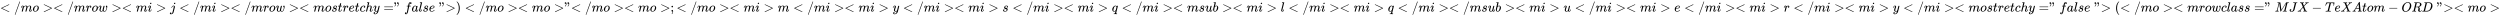 <svg xmlns:xlink="http://www.w3.org/1999/xlink" width="435.021ex" height="2.843ex" style="vertical-align: -0.838ex;" viewBox="0 -863.1 187299.9 1223.9" role="img" focusable="false" xmlns="http://www.w3.org/2000/svg" aria-labelledby="MathJax-SVG-1-Title">
<title id="MathJax-SVG-1-Title">&lt;/mo&gt;&lt;/mrow&gt;&lt;mi&gt;j&lt;/mi&gt;&lt;/mrow&gt;&lt;mo stretchy="false"&gt;)&lt;/mo&gt;&lt;mo&gt;"&lt;/mo&gt;&lt;mo&gt;;&lt;/mo&gt;&lt;mi&gt;m&lt;/mi&gt;&lt;mi&gt;y&lt;/mi&gt;&lt;mi&gt;s&lt;/mi&gt;&lt;mi&gt;q&lt;/mi&gt;&lt;msub&gt;&lt;mi&gt;l&lt;/mi&gt;&lt;mi&gt;q&lt;/mi&gt;&lt;/msub&gt;&lt;mi&gt;u&lt;/mi&gt;&lt;mi&gt;e&lt;/mi&gt;&lt;mi&gt;r&lt;/mi&gt;&lt;mi&gt;y&lt;/mi&gt;&lt;mo stretchy="false"&gt;(&lt;/mo&gt;&lt;mrow class="MJX-TeXAtom-ORD"&gt;&lt;mo&gt;</title>
<defs aria-hidden="true">
<path stroke-width="1" id="E1-MJMAIN-3C" d="M694 -11T694 -19T688 -33T678 -40Q671 -40 524 29T234 166L90 235Q83 240 83 250Q83 261 91 266Q664 540 678 540Q681 540 687 534T694 519T687 505Q686 504 417 376L151 250L417 124Q686 -4 687 -5Q694 -11 694 -19Z"></path>
<path stroke-width="1" id="E1-MJMAIN-2F" d="M423 750Q432 750 438 744T444 730Q444 725 271 248T92 -240Q85 -250 75 -250Q68 -250 62 -245T56 -231Q56 -221 230 257T407 740Q411 750 423 750Z"></path>
<path stroke-width="1" id="E1-MJMATHI-6D" d="M21 287Q22 293 24 303T36 341T56 388T88 425T132 442T175 435T205 417T221 395T229 376L231 369Q231 367 232 367L243 378Q303 442 384 442Q401 442 415 440T441 433T460 423T475 411T485 398T493 385T497 373T500 364T502 357L510 367Q573 442 659 442Q713 442 746 415T780 336Q780 285 742 178T704 50Q705 36 709 31T724 26Q752 26 776 56T815 138Q818 149 821 151T837 153Q857 153 857 145Q857 144 853 130Q845 101 831 73T785 17T716 -10Q669 -10 648 17T627 73Q627 92 663 193T700 345Q700 404 656 404H651Q565 404 506 303L499 291L466 157Q433 26 428 16Q415 -11 385 -11Q372 -11 364 -4T353 8T350 18Q350 29 384 161L420 307Q423 322 423 345Q423 404 379 404H374Q288 404 229 303L222 291L189 157Q156 26 151 16Q138 -11 108 -11Q95 -11 87 -5T76 7T74 17Q74 30 112 181Q151 335 151 342Q154 357 154 369Q154 405 129 405Q107 405 92 377T69 316T57 280Q55 278 41 278H27Q21 284 21 287Z"></path>
<path stroke-width="1" id="E1-MJMATHI-6F" d="M201 -11Q126 -11 80 38T34 156Q34 221 64 279T146 380Q222 441 301 441Q333 441 341 440Q354 437 367 433T402 417T438 387T464 338T476 268Q476 161 390 75T201 -11ZM121 120Q121 70 147 48T206 26Q250 26 289 58T351 142Q360 163 374 216T388 308Q388 352 370 375Q346 405 306 405Q243 405 195 347Q158 303 140 230T121 120Z"></path>
<path stroke-width="1" id="E1-MJMAIN-3E" d="M84 520Q84 528 88 533T96 539L99 540Q106 540 253 471T544 334L687 265Q694 260 694 250T687 235Q685 233 395 96L107 -40H101Q83 -38 83 -20Q83 -19 83 -17Q82 -10 98 -1Q117 9 248 71Q326 108 378 132L626 250L378 368Q90 504 86 509Q84 513 84 520Z"></path>
<path stroke-width="1" id="E1-MJMATHI-72" d="M21 287Q22 290 23 295T28 317T38 348T53 381T73 411T99 433T132 442Q161 442 183 430T214 408T225 388Q227 382 228 382T236 389Q284 441 347 441H350Q398 441 422 400Q430 381 430 363Q430 333 417 315T391 292T366 288Q346 288 334 299T322 328Q322 376 378 392Q356 405 342 405Q286 405 239 331Q229 315 224 298T190 165Q156 25 151 16Q138 -11 108 -11Q95 -11 87 -5T76 7T74 17Q74 30 114 189T154 366Q154 405 128 405Q107 405 92 377T68 316T57 280Q55 278 41 278H27Q21 284 21 287Z"></path>
<path stroke-width="1" id="E1-MJMATHI-77" d="M580 385Q580 406 599 424T641 443Q659 443 674 425T690 368Q690 339 671 253Q656 197 644 161T609 80T554 12T482 -11Q438 -11 404 5T355 48Q354 47 352 44Q311 -11 252 -11Q226 -11 202 -5T155 14T118 53T104 116Q104 170 138 262T173 379Q173 380 173 381Q173 390 173 393T169 400T158 404H154Q131 404 112 385T82 344T65 302T57 280Q55 278 41 278H27Q21 284 21 287Q21 293 29 315T52 366T96 418T161 441Q204 441 227 416T250 358Q250 340 217 250T184 111Q184 65 205 46T258 26Q301 26 334 87L339 96V119Q339 122 339 128T340 136T341 143T342 152T345 165T348 182T354 206T362 238T373 281Q402 395 406 404Q419 431 449 431Q468 431 475 421T483 402Q483 389 454 274T422 142Q420 131 420 107V100Q420 85 423 71T442 42T487 26Q558 26 600 148Q609 171 620 213T632 273Q632 306 619 325T593 357T580 385Z"></path>
<path stroke-width="1" id="E1-MJMATHI-69" d="M184 600Q184 624 203 642T247 661Q265 661 277 649T290 619Q290 596 270 577T226 557Q211 557 198 567T184 600ZM21 287Q21 295 30 318T54 369T98 420T158 442Q197 442 223 419T250 357Q250 340 236 301T196 196T154 83Q149 61 149 51Q149 26 166 26Q175 26 185 29T208 43T235 78T260 137Q263 149 265 151T282 153Q302 153 302 143Q302 135 293 112T268 61T223 11T161 -11Q129 -11 102 10T74 74Q74 91 79 106T122 220Q160 321 166 341T173 380Q173 404 156 404H154Q124 404 99 371T61 287Q60 286 59 284T58 281T56 279T53 278T49 278T41 278H27Q21 284 21 287Z"></path>
<path stroke-width="1" id="E1-MJMATHI-6A" d="M297 596Q297 627 318 644T361 661Q378 661 389 651T403 623Q403 595 384 576T340 557Q322 557 310 567T297 596ZM288 376Q288 405 262 405Q240 405 220 393T185 362T161 325T144 293L137 279Q135 278 121 278H107Q101 284 101 286T105 299Q126 348 164 391T252 441Q253 441 260 441T272 442Q296 441 316 432Q341 418 354 401T367 348V332L318 133Q267 -67 264 -75Q246 -125 194 -164T75 -204Q25 -204 7 -183T-12 -137Q-12 -110 7 -91T53 -71Q70 -71 82 -81T95 -112Q95 -148 63 -167Q69 -168 77 -168Q111 -168 139 -140T182 -74L193 -32Q204 11 219 72T251 197T278 308T289 365Q289 372 288 376Z"></path>
<path stroke-width="1" id="E1-MJMATHI-73" d="M131 289Q131 321 147 354T203 415T300 442Q362 442 390 415T419 355Q419 323 402 308T364 292Q351 292 340 300T328 326Q328 342 337 354T354 372T367 378Q368 378 368 379Q368 382 361 388T336 399T297 405Q249 405 227 379T204 326Q204 301 223 291T278 274T330 259Q396 230 396 163Q396 135 385 107T352 51T289 7T195 -10Q118 -10 86 19T53 87Q53 126 74 143T118 160Q133 160 146 151T160 120Q160 94 142 76T111 58Q109 57 108 57T107 55Q108 52 115 47T146 34T201 27Q237 27 263 38T301 66T318 97T323 122Q323 150 302 164T254 181T195 196T148 231Q131 256 131 289Z"></path>
<path stroke-width="1" id="E1-MJMATHI-74" d="M26 385Q19 392 19 395Q19 399 22 411T27 425Q29 430 36 430T87 431H140L159 511Q162 522 166 540T173 566T179 586T187 603T197 615T211 624T229 626Q247 625 254 615T261 596Q261 589 252 549T232 470L222 433Q222 431 272 431H323Q330 424 330 420Q330 398 317 385H210L174 240Q135 80 135 68Q135 26 162 26Q197 26 230 60T283 144Q285 150 288 151T303 153H307Q322 153 322 145Q322 142 319 133Q314 117 301 95T267 48T216 6T155 -11Q125 -11 98 4T59 56Q57 64 57 83V101L92 241Q127 382 128 383Q128 385 77 385H26Z"></path>
<path stroke-width="1" id="E1-MJMATHI-65" d="M39 168Q39 225 58 272T107 350T174 402T244 433T307 442H310Q355 442 388 420T421 355Q421 265 310 237Q261 224 176 223Q139 223 138 221Q138 219 132 186T125 128Q125 81 146 54T209 26T302 45T394 111Q403 121 406 121Q410 121 419 112T429 98T420 82T390 55T344 24T281 -1T205 -11Q126 -11 83 42T39 168ZM373 353Q367 405 305 405Q272 405 244 391T199 357T170 316T154 280T149 261Q149 260 169 260Q282 260 327 284T373 353Z"></path>
<path stroke-width="1" id="E1-MJMATHI-63" d="M34 159Q34 268 120 355T306 442Q362 442 394 418T427 355Q427 326 408 306T360 285Q341 285 330 295T319 325T330 359T352 380T366 386H367Q367 388 361 392T340 400T306 404Q276 404 249 390Q228 381 206 359Q162 315 142 235T121 119Q121 73 147 50Q169 26 205 26H209Q321 26 394 111Q403 121 406 121Q410 121 419 112T429 98T420 83T391 55T346 25T282 0T202 -11Q127 -11 81 37T34 159Z"></path>
<path stroke-width="1" id="E1-MJMATHI-68" d="M137 683Q138 683 209 688T282 694Q294 694 294 685Q294 674 258 534Q220 386 220 383Q220 381 227 388Q288 442 357 442Q411 442 444 415T478 336Q478 285 440 178T402 50Q403 36 407 31T422 26Q450 26 474 56T513 138Q516 149 519 151T535 153Q555 153 555 145Q555 144 551 130Q535 71 500 33Q466 -10 419 -10H414Q367 -10 346 17T325 74Q325 90 361 192T398 345Q398 404 354 404H349Q266 404 205 306L198 293L164 158Q132 28 127 16Q114 -11 83 -11Q69 -11 59 -2T48 16Q48 30 121 320L195 616Q195 629 188 632T149 637H128Q122 643 122 645T124 664Q129 683 137 683Z"></path>
<path stroke-width="1" id="E1-MJMATHI-79" d="M21 287Q21 301 36 335T84 406T158 442Q199 442 224 419T250 355Q248 336 247 334Q247 331 231 288T198 191T182 105Q182 62 196 45T238 27Q261 27 281 38T312 61T339 94Q339 95 344 114T358 173T377 247Q415 397 419 404Q432 431 462 431Q475 431 483 424T494 412T496 403Q496 390 447 193T391 -23Q363 -106 294 -155T156 -205Q111 -205 77 -183T43 -117Q43 -95 50 -80T69 -58T89 -48T106 -45Q150 -45 150 -87Q150 -107 138 -122T115 -142T102 -147L99 -148Q101 -153 118 -160T152 -167H160Q177 -167 186 -165Q219 -156 247 -127T290 -65T313 -9T321 21L315 17Q309 13 296 6T270 -6Q250 -11 231 -11Q185 -11 150 11T104 82Q103 89 103 113Q103 170 138 262T173 379Q173 380 173 381Q173 390 173 393T169 400T158 404H154Q131 404 112 385T82 344T65 302T57 280Q55 278 41 278H27Q21 284 21 287Z"></path>
<path stroke-width="1" id="E1-MJMAIN-3D" d="M56 347Q56 360 70 367H707Q722 359 722 347Q722 336 708 328L390 327H72Q56 332 56 347ZM56 153Q56 168 72 173H708Q722 163 722 153Q722 140 707 133H70Q56 140 56 153Z"></path>
<path stroke-width="1" id="E1-MJMAIN-22" d="M34 634Q34 659 50 676T93 694Q121 694 144 668T168 579Q168 525 146 476T101 403T73 379Q69 379 60 388T50 401Q50 404 62 417T88 448T116 500T131 572Q131 584 130 584T125 581T112 576T94 573Q69 573 52 590T34 634ZM238 634Q238 659 254 676T297 694Q325 694 348 668T372 579Q372 525 350 476T305 403T277 379Q273 379 264 388T254 401Q254 404 266 417T292 448T320 500T335 572Q335 584 334 584T329 581T316 576T298 573Q273 573 256 590T238 634Z"></path>
<path stroke-width="1" id="E1-MJMATHI-66" d="M118 -162Q120 -162 124 -164T135 -167T147 -168Q160 -168 171 -155T187 -126Q197 -99 221 27T267 267T289 382V385H242Q195 385 192 387Q188 390 188 397L195 425Q197 430 203 430T250 431Q298 431 298 432Q298 434 307 482T319 540Q356 705 465 705Q502 703 526 683T550 630Q550 594 529 578T487 561Q443 561 443 603Q443 622 454 636T478 657L487 662Q471 668 457 668Q445 668 434 658T419 630Q412 601 403 552T387 469T380 433Q380 431 435 431Q480 431 487 430T498 424Q499 420 496 407T491 391Q489 386 482 386T428 385H372L349 263Q301 15 282 -47Q255 -132 212 -173Q175 -205 139 -205Q107 -205 81 -186T55 -132Q55 -95 76 -78T118 -61Q162 -61 162 -103Q162 -122 151 -136T127 -157L118 -162Z"></path>
<path stroke-width="1" id="E1-MJMATHI-61" d="M33 157Q33 258 109 349T280 441Q331 441 370 392Q386 422 416 422Q429 422 439 414T449 394Q449 381 412 234T374 68Q374 43 381 35T402 26Q411 27 422 35Q443 55 463 131Q469 151 473 152Q475 153 483 153H487Q506 153 506 144Q506 138 501 117T481 63T449 13Q436 0 417 -8Q409 -10 393 -10Q359 -10 336 5T306 36L300 51Q299 52 296 50Q294 48 292 46Q233 -10 172 -10Q117 -10 75 30T33 157ZM351 328Q351 334 346 350T323 385T277 405Q242 405 210 374T160 293Q131 214 119 129Q119 126 119 118T118 106Q118 61 136 44T179 26Q217 26 254 59T298 110Q300 114 325 217T351 328Z"></path>
<path stroke-width="1" id="E1-MJMATHI-6C" d="M117 59Q117 26 142 26Q179 26 205 131Q211 151 215 152Q217 153 225 153H229Q238 153 241 153T246 151T248 144Q247 138 245 128T234 90T214 43T183 6T137 -11Q101 -11 70 11T38 85Q38 97 39 102L104 360Q167 615 167 623Q167 626 166 628T162 632T157 634T149 635T141 636T132 637T122 637Q112 637 109 637T101 638T95 641T94 647Q94 649 96 661Q101 680 107 682T179 688Q194 689 213 690T243 693T254 694Q266 694 266 686Q266 675 193 386T118 83Q118 81 118 75T117 65V59Z"></path>
<path stroke-width="1" id="E1-MJMAIN-29" d="M60 749L64 750Q69 750 74 750H86L114 726Q208 641 251 514T294 250Q294 182 284 119T261 12T224 -76T186 -143T145 -194T113 -227T90 -246Q87 -249 86 -250H74Q66 -250 63 -250T58 -247T55 -238Q56 -237 66 -225Q221 -64 221 250T66 725Q56 737 55 738Q55 746 60 749Z"></path>
<path stroke-width="1" id="E1-MJMAIN-3B" d="M78 370Q78 394 95 412T138 430Q162 430 180 414T199 371Q199 346 182 328T139 310T96 327T78 370ZM78 60Q78 85 94 103T137 121Q202 121 202 8Q202 -44 183 -94T144 -169T118 -194Q115 -194 106 -186T95 -174Q94 -171 107 -155T137 -107T160 -38Q161 -32 162 -22T165 -4T165 4Q165 5 161 4T142 0Q110 0 94 18T78 60Z"></path>
<path stroke-width="1" id="E1-MJMATHI-71" d="M33 157Q33 258 109 349T280 441Q340 441 372 389Q373 390 377 395T388 406T404 418Q438 442 450 442Q454 442 457 439T460 434Q460 425 391 149Q320 -135 320 -139Q320 -147 365 -148H390Q396 -156 396 -157T393 -175Q389 -188 383 -194H370Q339 -192 262 -192Q234 -192 211 -192T174 -192T157 -193Q143 -193 143 -185Q143 -182 145 -170Q149 -154 152 -151T172 -148Q220 -148 230 -141Q238 -136 258 -53T279 32Q279 33 272 29Q224 -10 172 -10Q117 -10 75 30T33 157ZM352 326Q329 405 277 405Q242 405 210 374T160 293Q131 214 119 129Q119 126 119 118T118 106Q118 61 136 44T179 26Q233 26 290 98L298 109L352 326Z"></path>
<path stroke-width="1" id="E1-MJMATHI-75" d="M21 287Q21 295 30 318T55 370T99 420T158 442Q204 442 227 417T250 358Q250 340 216 246T182 105Q182 62 196 45T238 27T291 44T328 78L339 95Q341 99 377 247Q407 367 413 387T427 416Q444 431 463 431Q480 431 488 421T496 402L420 84Q419 79 419 68Q419 43 426 35T447 26Q469 29 482 57T512 145Q514 153 532 153Q551 153 551 144Q550 139 549 130T540 98T523 55T498 17T462 -8Q454 -10 438 -10Q372 -10 347 46Q345 45 336 36T318 21T296 6T267 -6T233 -11Q189 -11 155 7Q103 38 103 113Q103 170 138 262T173 379Q173 380 173 381Q173 390 173 393T169 400T158 404H154Q131 404 112 385T82 344T65 302T57 280Q55 278 41 278H27Q21 284 21 287Z"></path>
<path stroke-width="1" id="E1-MJMATHI-62" d="M73 647Q73 657 77 670T89 683Q90 683 161 688T234 694Q246 694 246 685T212 542Q204 508 195 472T180 418L176 399Q176 396 182 402Q231 442 283 442Q345 442 383 396T422 280Q422 169 343 79T173 -11Q123 -11 82 27T40 150V159Q40 180 48 217T97 414Q147 611 147 623T109 637Q104 637 101 637H96Q86 637 83 637T76 640T73 647ZM336 325V331Q336 405 275 405Q258 405 240 397T207 376T181 352T163 330L157 322L136 236Q114 150 114 114Q114 66 138 42Q154 26 178 26Q211 26 245 58Q270 81 285 114T318 219Q336 291 336 325Z"></path>
<path stroke-width="1" id="E1-MJMAIN-28" d="M94 250Q94 319 104 381T127 488T164 576T202 643T244 695T277 729T302 750H315H319Q333 750 333 741Q333 738 316 720T275 667T226 581T184 443T167 250T184 58T225 -81T274 -167T316 -220T333 -241Q333 -250 318 -250H315H302L274 -226Q180 -141 137 -14T94 250Z"></path>
<path stroke-width="1" id="E1-MJMATHI-4D" d="M289 629Q289 635 232 637Q208 637 201 638T194 648Q194 649 196 659Q197 662 198 666T199 671T201 676T203 679T207 681T212 683T220 683T232 684Q238 684 262 684T307 683Q386 683 398 683T414 678Q415 674 451 396L487 117L510 154Q534 190 574 254T662 394Q837 673 839 675Q840 676 842 678T846 681L852 683H948Q965 683 988 683T1017 684Q1051 684 1051 673Q1051 668 1048 656T1045 643Q1041 637 1008 637Q968 636 957 634T939 623Q936 618 867 340T797 59Q797 55 798 54T805 50T822 48T855 46H886Q892 37 892 35Q892 19 885 5Q880 0 869 0Q864 0 828 1T736 2Q675 2 644 2T609 1Q592 1 592 11Q592 13 594 25Q598 41 602 43T625 46Q652 46 685 49Q699 52 704 61Q706 65 742 207T813 490T848 631L654 322Q458 10 453 5Q451 4 449 3Q444 0 433 0Q418 0 415 7Q413 11 374 317L335 624L267 354Q200 88 200 79Q206 46 272 46H282Q288 41 289 37T286 19Q282 3 278 1Q274 0 267 0Q265 0 255 0T221 1T157 2Q127 2 95 1T58 0Q43 0 39 2T35 11Q35 13 38 25T43 40Q45 46 65 46Q135 46 154 86Q158 92 223 354T289 629Z"></path>
<path stroke-width="1" id="E1-MJMATHI-4A" d="M447 625Q447 637 354 637H329Q323 642 323 645T325 664Q329 677 335 683H352Q393 681 498 681Q541 681 568 681T605 682T619 682Q633 682 633 672Q633 670 630 658Q626 642 623 640T604 637Q552 637 545 623Q541 610 483 376Q420 128 419 127Q397 64 333 21T195 -22Q137 -22 97 8T57 88Q57 130 80 152T132 174Q177 174 182 130Q182 98 164 80T123 56Q115 54 115 53T122 44Q148 15 197 15Q235 15 271 47T324 130Q328 142 387 380T447 625Z"></path>
<path stroke-width="1" id="E1-MJMATHI-58" d="M42 0H40Q26 0 26 11Q26 15 29 27Q33 41 36 43T55 46Q141 49 190 98Q200 108 306 224T411 342Q302 620 297 625Q288 636 234 637H206Q200 643 200 645T202 664Q206 677 212 683H226Q260 681 347 681Q380 681 408 681T453 682T473 682Q490 682 490 671Q490 670 488 658Q484 643 481 640T465 637Q434 634 411 620L488 426L541 485Q646 598 646 610Q646 628 622 635Q617 635 609 637Q594 637 594 648Q594 650 596 664Q600 677 606 683H618Q619 683 643 683T697 681T738 680Q828 680 837 683H845Q852 676 852 672Q850 647 840 637H824Q790 636 763 628T722 611T698 593L687 584Q687 585 592 480L505 384Q505 383 536 304T601 142T638 56Q648 47 699 46Q734 46 734 37Q734 35 732 23Q728 7 725 4T711 1Q708 1 678 1T589 2Q528 2 496 2T461 1Q444 1 444 10Q444 11 446 25Q448 35 450 39T455 44T464 46T480 47T506 54Q523 62 523 64Q522 64 476 181L429 299Q241 95 236 84Q232 76 232 72Q232 53 261 47Q262 47 267 47T273 46Q276 46 277 46T280 45T283 42T284 35Q284 26 282 19Q279 6 276 4T261 1Q258 1 243 1T201 2T142 2Q64 2 42 0Z"></path>
<path stroke-width="1" id="E1-MJMAIN-2212" d="M84 237T84 250T98 270H679Q694 262 694 250T679 230H98Q84 237 84 250Z"></path>
<path stroke-width="1" id="E1-MJMATHI-54" d="M40 437Q21 437 21 445Q21 450 37 501T71 602L88 651Q93 669 101 677H569H659Q691 677 697 676T704 667Q704 661 687 553T668 444Q668 437 649 437Q640 437 637 437T631 442L629 445Q629 451 635 490T641 551Q641 586 628 604T573 629Q568 630 515 631Q469 631 457 630T439 622Q438 621 368 343T298 60Q298 48 386 46Q418 46 427 45T436 36Q436 31 433 22Q429 4 424 1L422 0Q419 0 415 0Q410 0 363 1T228 2Q99 2 64 0H49Q43 6 43 9T45 27Q49 40 55 46H83H94Q174 46 189 55Q190 56 191 56Q196 59 201 76T241 233Q258 301 269 344Q339 619 339 625Q339 630 310 630H279Q212 630 191 624Q146 614 121 583T67 467Q60 445 57 441T43 437H40Z"></path>
<path stroke-width="1" id="E1-MJMATHI-41" d="M208 74Q208 50 254 46Q272 46 272 35Q272 34 270 22Q267 8 264 4T251 0Q249 0 239 0T205 1T141 2Q70 2 50 0H42Q35 7 35 11Q37 38 48 46H62Q132 49 164 96Q170 102 345 401T523 704Q530 716 547 716H555H572Q578 707 578 706L606 383Q634 60 636 57Q641 46 701 46Q726 46 726 36Q726 34 723 22Q720 7 718 4T704 0Q701 0 690 0T651 1T578 2Q484 2 455 0H443Q437 6 437 9T439 27Q443 40 445 43L449 46H469Q523 49 533 63L521 213H283L249 155Q208 86 208 74ZM516 260Q516 271 504 416T490 562L463 519Q447 492 400 412L310 260L413 259Q516 259 516 260Z"></path>
<path stroke-width="1" id="E1-MJMATHI-4F" d="M740 435Q740 320 676 213T511 42T304 -22Q207 -22 138 35T51 201Q50 209 50 244Q50 346 98 438T227 601Q351 704 476 704Q514 704 524 703Q621 689 680 617T740 435ZM637 476Q637 565 591 615T476 665Q396 665 322 605Q242 542 200 428T157 216Q157 126 200 73T314 19Q404 19 485 98T608 313Q637 408 637 476Z"></path>
<path stroke-width="1" id="E1-MJMATHI-52" d="M230 637Q203 637 198 638T193 649Q193 676 204 682Q206 683 378 683Q550 682 564 680Q620 672 658 652T712 606T733 563T739 529Q739 484 710 445T643 385T576 351T538 338L545 333Q612 295 612 223Q612 212 607 162T602 80V71Q602 53 603 43T614 25T640 16Q668 16 686 38T712 85Q717 99 720 102T735 105Q755 105 755 93Q755 75 731 36Q693 -21 641 -21H632Q571 -21 531 4T487 82Q487 109 502 166T517 239Q517 290 474 313Q459 320 449 321T378 323H309L277 193Q244 61 244 59Q244 55 245 54T252 50T269 48T302 46H333Q339 38 339 37T336 19Q332 6 326 0H311Q275 2 180 2Q146 2 117 2T71 2T50 1Q33 1 33 10Q33 12 36 24Q41 43 46 45Q50 46 61 46H67Q94 46 127 49Q141 52 146 61Q149 65 218 339T287 628Q287 635 230 637ZM630 554Q630 586 609 608T523 636Q521 636 500 636T462 637H440Q393 637 386 627Q385 624 352 494T319 361Q319 360 388 360Q466 361 492 367Q556 377 592 426Q608 449 619 486T630 554Z"></path>
<path stroke-width="1" id="E1-MJMATHI-44" d="M287 628Q287 635 230 637Q207 637 200 638T193 647Q193 655 197 667T204 682Q206 683 403 683Q570 682 590 682T630 676Q702 659 752 597T803 431Q803 275 696 151T444 3L430 1L236 0H125H72Q48 0 41 2T33 11Q33 13 36 25Q40 41 44 43T67 46Q94 46 127 49Q141 52 146 61Q149 65 218 339T287 628ZM703 469Q703 507 692 537T666 584T629 613T590 629T555 636Q553 636 541 636T512 636T479 637H436Q392 637 386 627Q384 623 313 339T242 52Q242 48 253 48T330 47Q335 47 349 47T373 46Q499 46 581 128Q617 164 640 212T683 339T703 469Z"></path>
</defs>
<g stroke="currentColor" fill="currentColor" stroke-width="0" transform="matrix(1 0 0 -1 0 0)" aria-hidden="true">
 <use xlink:href="#E1-MJMAIN-3C" x="0" y="0"></use>
 <use xlink:href="#E1-MJMAIN-2F" x="1056" y="0"></use>
 <use xlink:href="#E1-MJMATHI-6D" x="1556" y="0"></use>
 <use xlink:href="#E1-MJMATHI-6F" x="2435" y="0"></use>
<g transform="translate(3198,0)">
 <use xlink:href="#E1-MJMAIN-3E"></use>
 <use xlink:href="#E1-MJMAIN-3C" x="778" y="0"></use>
</g>
 <use xlink:href="#E1-MJMAIN-2F" x="5033" y="0"></use>
 <use xlink:href="#E1-MJMATHI-6D" x="5533" y="0"></use>
 <use xlink:href="#E1-MJMATHI-72" x="6412" y="0"></use>
 <use xlink:href="#E1-MJMATHI-6F" x="6863" y="0"></use>
 <use xlink:href="#E1-MJMATHI-77" x="7349" y="0"></use>
<g transform="translate(8343,0)">
 <use xlink:href="#E1-MJMAIN-3E"></use>
 <use xlink:href="#E1-MJMAIN-3C" x="778" y="0"></use>
</g>
 <use xlink:href="#E1-MJMATHI-6D" x="10178" y="0"></use>
 <use xlink:href="#E1-MJMATHI-69" x="11056" y="0"></use>
 <use xlink:href="#E1-MJMAIN-3E" x="11680" y="0"></use>
 <use xlink:href="#E1-MJMATHI-6A" x="12736" y="0"></use>
 <use xlink:href="#E1-MJMAIN-3C" x="13426" y="0"></use>
 <use xlink:href="#E1-MJMAIN-2F" x="14482" y="0"></use>
 <use xlink:href="#E1-MJMATHI-6D" x="14983" y="0"></use>
 <use xlink:href="#E1-MJMATHI-69" x="15861" y="0"></use>
<g transform="translate(16485,0)">
 <use xlink:href="#E1-MJMAIN-3E"></use>
 <use xlink:href="#E1-MJMAIN-3C" x="778" y="0"></use>
</g>
 <use xlink:href="#E1-MJMAIN-2F" x="18320" y="0"></use>
 <use xlink:href="#E1-MJMATHI-6D" x="18820" y="0"></use>
 <use xlink:href="#E1-MJMATHI-72" x="19699" y="0"></use>
 <use xlink:href="#E1-MJMATHI-6F" x="20150" y="0"></use>
 <use xlink:href="#E1-MJMATHI-77" x="20636" y="0"></use>
<g transform="translate(21630,0)">
 <use xlink:href="#E1-MJMAIN-3E"></use>
 <use xlink:href="#E1-MJMAIN-3C" x="778" y="0"></use>
</g>
 <use xlink:href="#E1-MJMATHI-6D" x="23465" y="0"></use>
 <use xlink:href="#E1-MJMATHI-6F" x="24343" y="0"></use>
 <use xlink:href="#E1-MJMATHI-73" x="24829" y="0"></use>
 <use xlink:href="#E1-MJMATHI-74" x="25298" y="0"></use>
 <use xlink:href="#E1-MJMATHI-72" x="25660" y="0"></use>
 <use xlink:href="#E1-MJMATHI-65" x="26111" y="0"></use>
 <use xlink:href="#E1-MJMATHI-74" x="26578" y="0"></use>
 <use xlink:href="#E1-MJMATHI-63" x="26939" y="0"></use>
 <use xlink:href="#E1-MJMATHI-68" x="27373" y="0"></use>
 <use xlink:href="#E1-MJMATHI-79" x="27949" y="0"></use>
<g transform="translate(28724,0)">
 <use xlink:href="#E1-MJMAIN-3D"></use>
 <use xlink:href="#E1-MJMAIN-22" x="778" y="0"></use>
</g>
 <use xlink:href="#E1-MJMATHI-66" x="30281" y="0"></use>
 <use xlink:href="#E1-MJMATHI-61" x="30832" y="0"></use>
 <use xlink:href="#E1-MJMATHI-6C" x="31361" y="0"></use>
 <use xlink:href="#E1-MJMATHI-73" x="31660" y="0"></use>
 <use xlink:href="#E1-MJMATHI-65" x="32129" y="0"></use>
<g transform="translate(32873,0)">
 <use xlink:href="#E1-MJMAIN-22"></use>
 <use xlink:href="#E1-MJMAIN-3E" x="500" y="0"></use>
</g>
 <use xlink:href="#E1-MJMAIN-29" x="34152" y="0"></use>
 <use xlink:href="#E1-MJMAIN-3C" x="34820" y="0"></use>
 <use xlink:href="#E1-MJMAIN-2F" x="35876" y="0"></use>
 <use xlink:href="#E1-MJMATHI-6D" x="36377" y="0"></use>
 <use xlink:href="#E1-MJMATHI-6F" x="37255" y="0"></use>
<g transform="translate(38018,0)">
 <use xlink:href="#E1-MJMAIN-3E"></use>
 <use xlink:href="#E1-MJMAIN-3C" x="778" y="0"></use>
</g>
 <use xlink:href="#E1-MJMATHI-6D" x="39853" y="0"></use>
 <use xlink:href="#E1-MJMATHI-6F" x="40732" y="0"></use>
<g transform="translate(41495,0)">
 <use xlink:href="#E1-MJMAIN-3E"></use>
 <use xlink:href="#E1-MJMAIN-22" x="778" y="0"></use>
 <use xlink:href="#E1-MJMAIN-3C" x="1279" y="0"></use>
</g>
 <use xlink:href="#E1-MJMAIN-2F" x="43830" y="0"></use>
 <use xlink:href="#E1-MJMATHI-6D" x="44331" y="0"></use>
 <use xlink:href="#E1-MJMATHI-6F" x="45209" y="0"></use>
<g transform="translate(45972,0)">
 <use xlink:href="#E1-MJMAIN-3E"></use>
 <use xlink:href="#E1-MJMAIN-3C" x="778" y="0"></use>
</g>
 <use xlink:href="#E1-MJMATHI-6D" x="47807" y="0"></use>
 <use xlink:href="#E1-MJMATHI-6F" x="48686" y="0"></use>
 <use xlink:href="#E1-MJMAIN-3E" x="49449" y="0"></use>
 <use xlink:href="#E1-MJMAIN-3B" x="50227" y="0"></use>
 <use xlink:href="#E1-MJMAIN-3C" x="50673" y="0"></use>
 <use xlink:href="#E1-MJMAIN-2F" x="51729" y="0"></use>
 <use xlink:href="#E1-MJMATHI-6D" x="52229" y="0"></use>
 <use xlink:href="#E1-MJMATHI-6F" x="53108" y="0"></use>
<g transform="translate(53871,0)">
 <use xlink:href="#E1-MJMAIN-3E"></use>
 <use xlink:href="#E1-MJMAIN-3C" x="778" y="0"></use>
</g>
 <use xlink:href="#E1-MJMATHI-6D" x="55706" y="0"></use>
 <use xlink:href="#E1-MJMATHI-69" x="56584" y="0"></use>
 <use xlink:href="#E1-MJMAIN-3E" x="57208" y="0"></use>
 <use xlink:href="#E1-MJMATHI-6D" x="58264" y="0"></use>
 <use xlink:href="#E1-MJMAIN-3C" x="59420" y="0"></use>
 <use xlink:href="#E1-MJMAIN-2F" x="60477" y="0"></use>
 <use xlink:href="#E1-MJMATHI-6D" x="60977" y="0"></use>
 <use xlink:href="#E1-MJMATHI-69" x="61856" y="0"></use>
<g transform="translate(62479,0)">
 <use xlink:href="#E1-MJMAIN-3E"></use>
 <use xlink:href="#E1-MJMAIN-3C" x="778" y="0"></use>
</g>
 <use xlink:href="#E1-MJMATHI-6D" x="64314" y="0"></use>
 <use xlink:href="#E1-MJMATHI-69" x="65192" y="0"></use>
 <use xlink:href="#E1-MJMAIN-3E" x="65815" y="0"></use>
 <use xlink:href="#E1-MJMATHI-79" x="66872" y="0"></use>
 <use xlink:href="#E1-MJMAIN-3C" x="67647" y="0"></use>
 <use xlink:href="#E1-MJMAIN-2F" x="68703" y="0"></use>
 <use xlink:href="#E1-MJMATHI-6D" x="69204" y="0"></use>
 <use xlink:href="#E1-MJMATHI-69" x="70082" y="0"></use>
<g transform="translate(70706,0)">
 <use xlink:href="#E1-MJMAIN-3E"></use>
 <use xlink:href="#E1-MJMAIN-3C" x="778" y="0"></use>
</g>
 <use xlink:href="#E1-MJMATHI-6D" x="72540" y="0"></use>
 <use xlink:href="#E1-MJMATHI-69" x="73419" y="0"></use>
 <use xlink:href="#E1-MJMAIN-3E" x="74042" y="0"></use>
 <use xlink:href="#E1-MJMATHI-73" x="75098" y="0"></use>
 <use xlink:href="#E1-MJMAIN-3C" x="75846" y="0"></use>
 <use xlink:href="#E1-MJMAIN-2F" x="76902" y="0"></use>
 <use xlink:href="#E1-MJMATHI-6D" x="77402" y="0"></use>
 <use xlink:href="#E1-MJMATHI-69" x="78281" y="0"></use>
<g transform="translate(78904,0)">
 <use xlink:href="#E1-MJMAIN-3E"></use>
 <use xlink:href="#E1-MJMAIN-3C" x="778" y="0"></use>
</g>
 <use xlink:href="#E1-MJMATHI-6D" x="80739" y="0"></use>
 <use xlink:href="#E1-MJMATHI-69" x="81617" y="0"></use>
 <use xlink:href="#E1-MJMAIN-3E" x="82241" y="0"></use>
 <use xlink:href="#E1-MJMATHI-71" x="83297" y="0"></use>
 <use xlink:href="#E1-MJMAIN-3C" x="84035" y="0"></use>
 <use xlink:href="#E1-MJMAIN-2F" x="85092" y="0"></use>
 <use xlink:href="#E1-MJMATHI-6D" x="85592" y="0"></use>
 <use xlink:href="#E1-MJMATHI-69" x="86471" y="0"></use>
<g transform="translate(87094,0)">
 <use xlink:href="#E1-MJMAIN-3E"></use>
 <use xlink:href="#E1-MJMAIN-3C" x="778" y="0"></use>
</g>
 <use xlink:href="#E1-MJMATHI-6D" x="88929" y="0"></use>
 <use xlink:href="#E1-MJMATHI-73" x="89807" y="0"></use>
 <use xlink:href="#E1-MJMATHI-75" x="90277" y="0"></use>
 <use xlink:href="#E1-MJMATHI-62" x="90849" y="0"></use>
<g transform="translate(91556,0)">
 <use xlink:href="#E1-MJMAIN-3E"></use>
 <use xlink:href="#E1-MJMAIN-3C" x="778" y="0"></use>
</g>
 <use xlink:href="#E1-MJMATHI-6D" x="93391" y="0"></use>
 <use xlink:href="#E1-MJMATHI-69" x="94270" y="0"></use>
 <use xlink:href="#E1-MJMAIN-3E" x="94893" y="0"></use>
 <use xlink:href="#E1-MJMATHI-6C" x="95949" y="0"></use>
 <use xlink:href="#E1-MJMAIN-3C" x="96526" y="0"></use>
 <use xlink:href="#E1-MJMAIN-2F" x="97582" y="0"></use>
 <use xlink:href="#E1-MJMATHI-6D" x="98082" y="0"></use>
 <use xlink:href="#E1-MJMATHI-69" x="98961" y="0"></use>
<g transform="translate(99584,0)">
 <use xlink:href="#E1-MJMAIN-3E"></use>
 <use xlink:href="#E1-MJMAIN-3C" x="778" y="0"></use>
</g>
 <use xlink:href="#E1-MJMATHI-6D" x="101419" y="0"></use>
 <use xlink:href="#E1-MJMATHI-69" x="102297" y="0"></use>
 <use xlink:href="#E1-MJMAIN-3E" x="102921" y="0"></use>
 <use xlink:href="#E1-MJMATHI-71" x="103977" y="0"></use>
 <use xlink:href="#E1-MJMAIN-3C" x="104715" y="0"></use>
 <use xlink:href="#E1-MJMAIN-2F" x="105771" y="0"></use>
 <use xlink:href="#E1-MJMATHI-6D" x="106272" y="0"></use>
 <use xlink:href="#E1-MJMATHI-69" x="107150" y="0"></use>
<g transform="translate(107774,0)">
 <use xlink:href="#E1-MJMAIN-3E"></use>
 <use xlink:href="#E1-MJMAIN-3C" x="778" y="0"></use>
</g>
 <use xlink:href="#E1-MJMAIN-2F" x="109609" y="0"></use>
 <use xlink:href="#E1-MJMATHI-6D" x="110109" y="0"></use>
 <use xlink:href="#E1-MJMATHI-73" x="110988" y="0"></use>
 <use xlink:href="#E1-MJMATHI-75" x="111457" y="0"></use>
 <use xlink:href="#E1-MJMATHI-62" x="112030" y="0"></use>
<g transform="translate(112737,0)">
 <use xlink:href="#E1-MJMAIN-3E"></use>
 <use xlink:href="#E1-MJMAIN-3C" x="778" y="0"></use>
</g>
 <use xlink:href="#E1-MJMATHI-6D" x="114572" y="0"></use>
 <use xlink:href="#E1-MJMATHI-69" x="115450" y="0"></use>
 <use xlink:href="#E1-MJMAIN-3E" x="116073" y="0"></use>
 <use xlink:href="#E1-MJMATHI-75" x="117130" y="0"></use>
 <use xlink:href="#E1-MJMAIN-3C" x="117980" y="0"></use>
 <use xlink:href="#E1-MJMAIN-2F" x="119036" y="0"></use>
 <use xlink:href="#E1-MJMATHI-6D" x="119537" y="0"></use>
 <use xlink:href="#E1-MJMATHI-69" x="120415" y="0"></use>
<g transform="translate(121038,0)">
 <use xlink:href="#E1-MJMAIN-3E"></use>
 <use xlink:href="#E1-MJMAIN-3C" x="778" y="0"></use>
</g>
 <use xlink:href="#E1-MJMATHI-6D" x="122873" y="0"></use>
 <use xlink:href="#E1-MJMATHI-69" x="123752" y="0"></use>
 <use xlink:href="#E1-MJMAIN-3E" x="124375" y="0"></use>
 <use xlink:href="#E1-MJMATHI-65" x="125431" y="0"></use>
 <use xlink:href="#E1-MJMAIN-3C" x="126176" y="0"></use>
 <use xlink:href="#E1-MJMAIN-2F" x="127232" y="0"></use>
 <use xlink:href="#E1-MJMATHI-6D" x="127732" y="0"></use>
 <use xlink:href="#E1-MJMATHI-69" x="128611" y="0"></use>
<g transform="translate(129234,0)">
 <use xlink:href="#E1-MJMAIN-3E"></use>
 <use xlink:href="#E1-MJMAIN-3C" x="778" y="0"></use>
</g>
 <use xlink:href="#E1-MJMATHI-6D" x="131069" y="0"></use>
 <use xlink:href="#E1-MJMATHI-69" x="131947" y="0"></use>
 <use xlink:href="#E1-MJMAIN-3E" x="132571" y="0"></use>
 <use xlink:href="#E1-MJMATHI-72" x="133627" y="0"></use>
 <use xlink:href="#E1-MJMAIN-3C" x="134356" y="0"></use>
 <use xlink:href="#E1-MJMAIN-2F" x="135413" y="0"></use>
 <use xlink:href="#E1-MJMATHI-6D" x="135913" y="0"></use>
 <use xlink:href="#E1-MJMATHI-69" x="136792" y="0"></use>
<g transform="translate(137415,0)">
 <use xlink:href="#E1-MJMAIN-3E"></use>
 <use xlink:href="#E1-MJMAIN-3C" x="778" y="0"></use>
</g>
 <use xlink:href="#E1-MJMATHI-6D" x="139250" y="0"></use>
 <use xlink:href="#E1-MJMATHI-69" x="140128" y="0"></use>
 <use xlink:href="#E1-MJMAIN-3E" x="140751" y="0"></use>
 <use xlink:href="#E1-MJMATHI-79" x="141808" y="0"></use>
 <use xlink:href="#E1-MJMAIN-3C" x="142583" y="0"></use>
 <use xlink:href="#E1-MJMAIN-2F" x="143639" y="0"></use>
 <use xlink:href="#E1-MJMATHI-6D" x="144140" y="0"></use>
 <use xlink:href="#E1-MJMATHI-69" x="145018" y="0"></use>
<g transform="translate(145641,0)">
 <use xlink:href="#E1-MJMAIN-3E"></use>
 <use xlink:href="#E1-MJMAIN-3C" x="778" y="0"></use>
</g>
 <use xlink:href="#E1-MJMATHI-6D" x="147476" y="0"></use>
 <use xlink:href="#E1-MJMATHI-6F" x="148355" y="0"></use>
 <use xlink:href="#E1-MJMATHI-73" x="148840" y="0"></use>
 <use xlink:href="#E1-MJMATHI-74" x="149310" y="0"></use>
 <use xlink:href="#E1-MJMATHI-72" x="149671" y="0"></use>
 <use xlink:href="#E1-MJMATHI-65" x="150123" y="0"></use>
 <use xlink:href="#E1-MJMATHI-74" x="150589" y="0"></use>
 <use xlink:href="#E1-MJMATHI-63" x="150951" y="0"></use>
 <use xlink:href="#E1-MJMATHI-68" x="151384" y="0"></use>
 <use xlink:href="#E1-MJMATHI-79" x="151961" y="0"></use>
<g transform="translate(152736,0)">
 <use xlink:href="#E1-MJMAIN-3D"></use>
 <use xlink:href="#E1-MJMAIN-22" x="778" y="0"></use>
</g>
 <use xlink:href="#E1-MJMATHI-66" x="154293" y="0"></use>
 <use xlink:href="#E1-MJMATHI-61" x="154843" y="0"></use>
 <use xlink:href="#E1-MJMATHI-6C" x="155373" y="0"></use>
 <use xlink:href="#E1-MJMATHI-73" x="155671" y="0"></use>
 <use xlink:href="#E1-MJMATHI-65" x="156141" y="0"></use>
<g transform="translate(156885,0)">
 <use xlink:href="#E1-MJMAIN-22"></use>
 <use xlink:href="#E1-MJMAIN-3E" x="500" y="0"></use>
</g>
 <use xlink:href="#E1-MJMAIN-28" x="158442" y="0"></use>
 <use xlink:href="#E1-MJMAIN-3C" x="158831" y="0"></use>
 <use xlink:href="#E1-MJMAIN-2F" x="159888" y="0"></use>
 <use xlink:href="#E1-MJMATHI-6D" x="160388" y="0"></use>
 <use xlink:href="#E1-MJMATHI-6F" x="161267" y="0"></use>
<g transform="translate(162030,0)">
 <use xlink:href="#E1-MJMAIN-3E"></use>
 <use xlink:href="#E1-MJMAIN-3C" x="778" y="0"></use>
</g>
 <use xlink:href="#E1-MJMATHI-6D" x="163865" y="0"></use>
 <use xlink:href="#E1-MJMATHI-72" x="164743" y="0"></use>
 <use xlink:href="#E1-MJMATHI-6F" x="165195" y="0"></use>
 <use xlink:href="#E1-MJMATHI-77" x="165680" y="0"></use>
 <use xlink:href="#E1-MJMATHI-63" x="166397" y="0"></use>
 <use xlink:href="#E1-MJMATHI-6C" x="166830" y="0"></use>
 <use xlink:href="#E1-MJMATHI-61" x="167129" y="0"></use>
 <use xlink:href="#E1-MJMATHI-73" x="167658" y="0"></use>
 <use xlink:href="#E1-MJMATHI-73" x="168128" y="0"></use>
<g transform="translate(168875,0)">
 <use xlink:href="#E1-MJMAIN-3D"></use>
 <use xlink:href="#E1-MJMAIN-22" x="778" y="0"></use>
</g>
 <use xlink:href="#E1-MJMATHI-4D" x="170432" y="0"></use>
 <use xlink:href="#E1-MJMATHI-4A" x="171483" y="0"></use>
 <use xlink:href="#E1-MJMATHI-58" x="172117" y="0"></use>
 <use xlink:href="#E1-MJMAIN-2212" x="173191" y="0"></use>
 <use xlink:href="#E1-MJMATHI-54" x="174192" y="0"></use>
 <use xlink:href="#E1-MJMATHI-65" x="174897" y="0"></use>
 <use xlink:href="#E1-MJMATHI-58" x="175363" y="0"></use>
 <use xlink:href="#E1-MJMATHI-41" x="176216" y="0"></use>
 <use xlink:href="#E1-MJMATHI-74" x="176966" y="0"></use>
 <use xlink:href="#E1-MJMATHI-6F" x="177328" y="0"></use>
 <use xlink:href="#E1-MJMATHI-6D" x="177813" y="0"></use>
 <use xlink:href="#E1-MJMAIN-2212" x="178914" y="0"></use>
 <use xlink:href="#E1-MJMATHI-4F" x="179915" y="0"></use>
 <use xlink:href="#E1-MJMATHI-52" x="180678" y="0"></use>
 <use xlink:href="#E1-MJMATHI-44" x="181438" y="0"></use>
<g transform="translate(182544,0)">
 <use xlink:href="#E1-MJMAIN-22"></use>
 <use xlink:href="#E1-MJMAIN-3E" x="500" y="0"></use>
 <use xlink:href="#E1-MJMAIN-3C" x="1279" y="0"></use>
</g>
 <use xlink:href="#E1-MJMATHI-6D" x="184879" y="0"></use>
 <use xlink:href="#E1-MJMATHI-6F" x="185758" y="0"></use>
 <use xlink:href="#E1-MJMAIN-3E" x="186521" y="0"></use>
</g>
</svg>